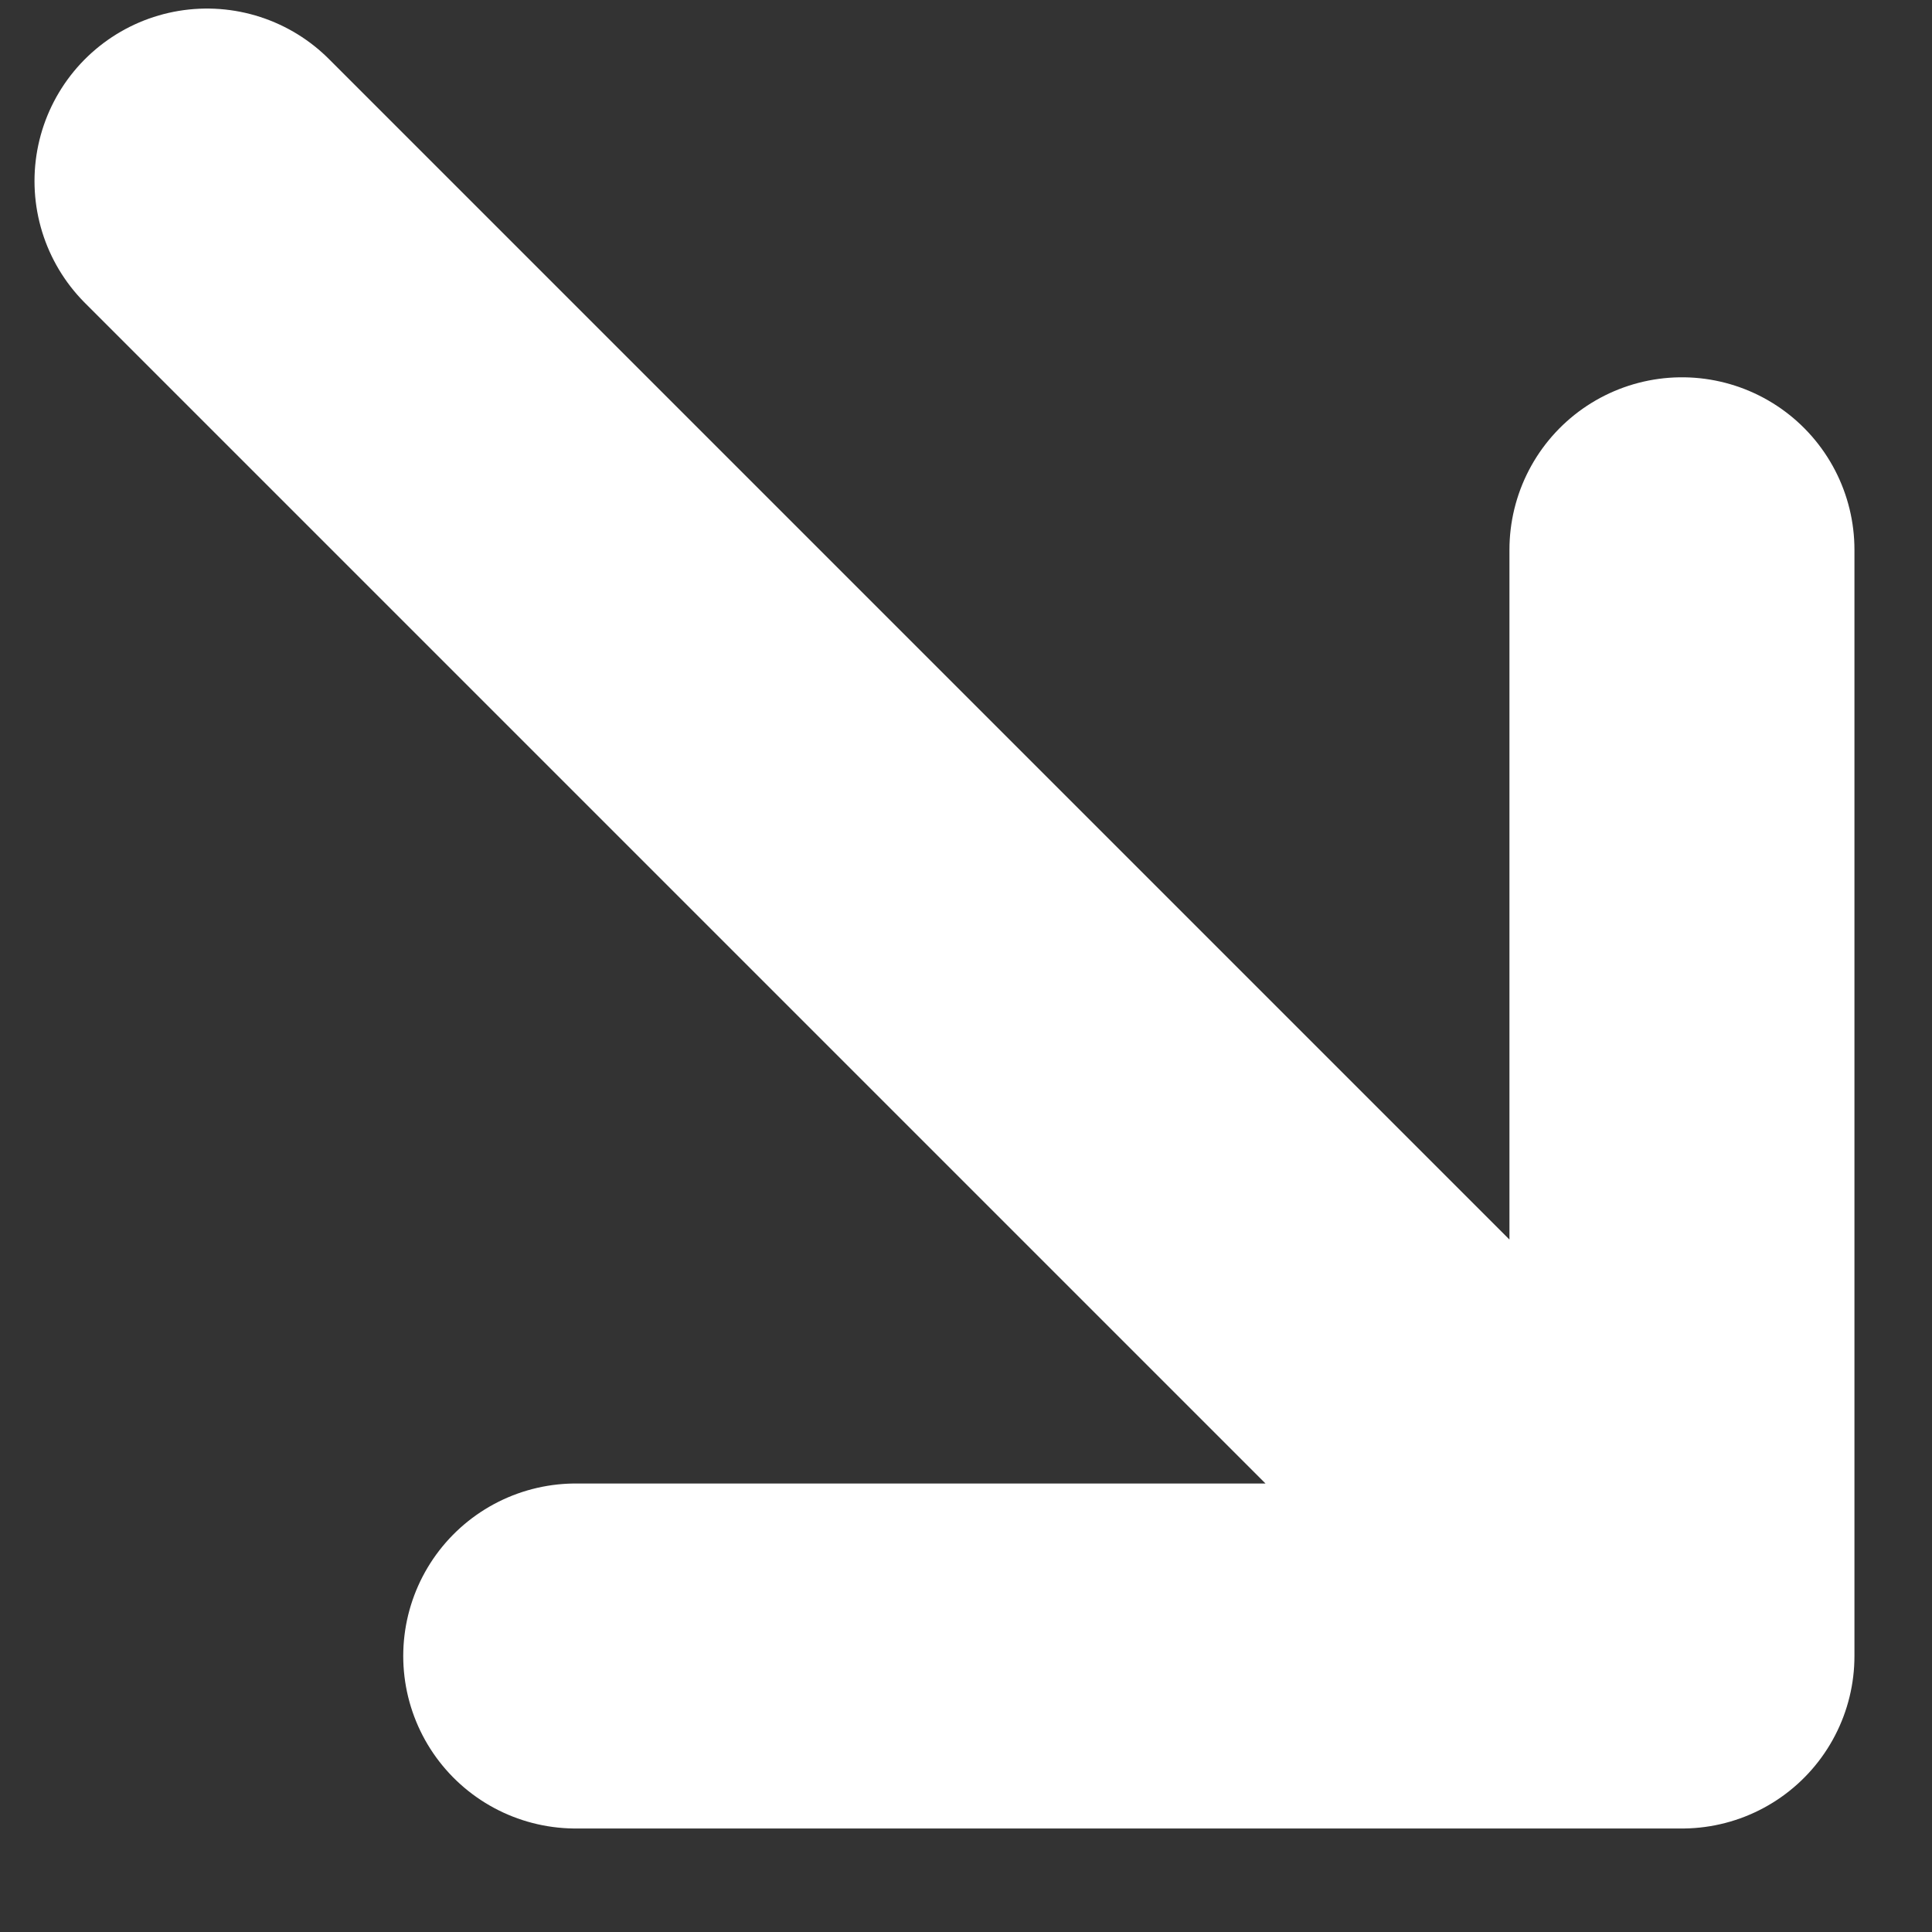 <svg xmlns="http://www.w3.org/2000/svg" width="14" height="14" viewBox="0 0 14 14" fill="none"><rect x="0" y="0" width="14" height="14" fill="#333333" stroke="none"/><path d="M1.5 1.312L12.188 12M12.188 12L12.188 3.984M12.188 12L4.172 12" stroke="white" stroke-width="2.5" stroke-linecap="round" stroke-linejoin="round"></path></svg>